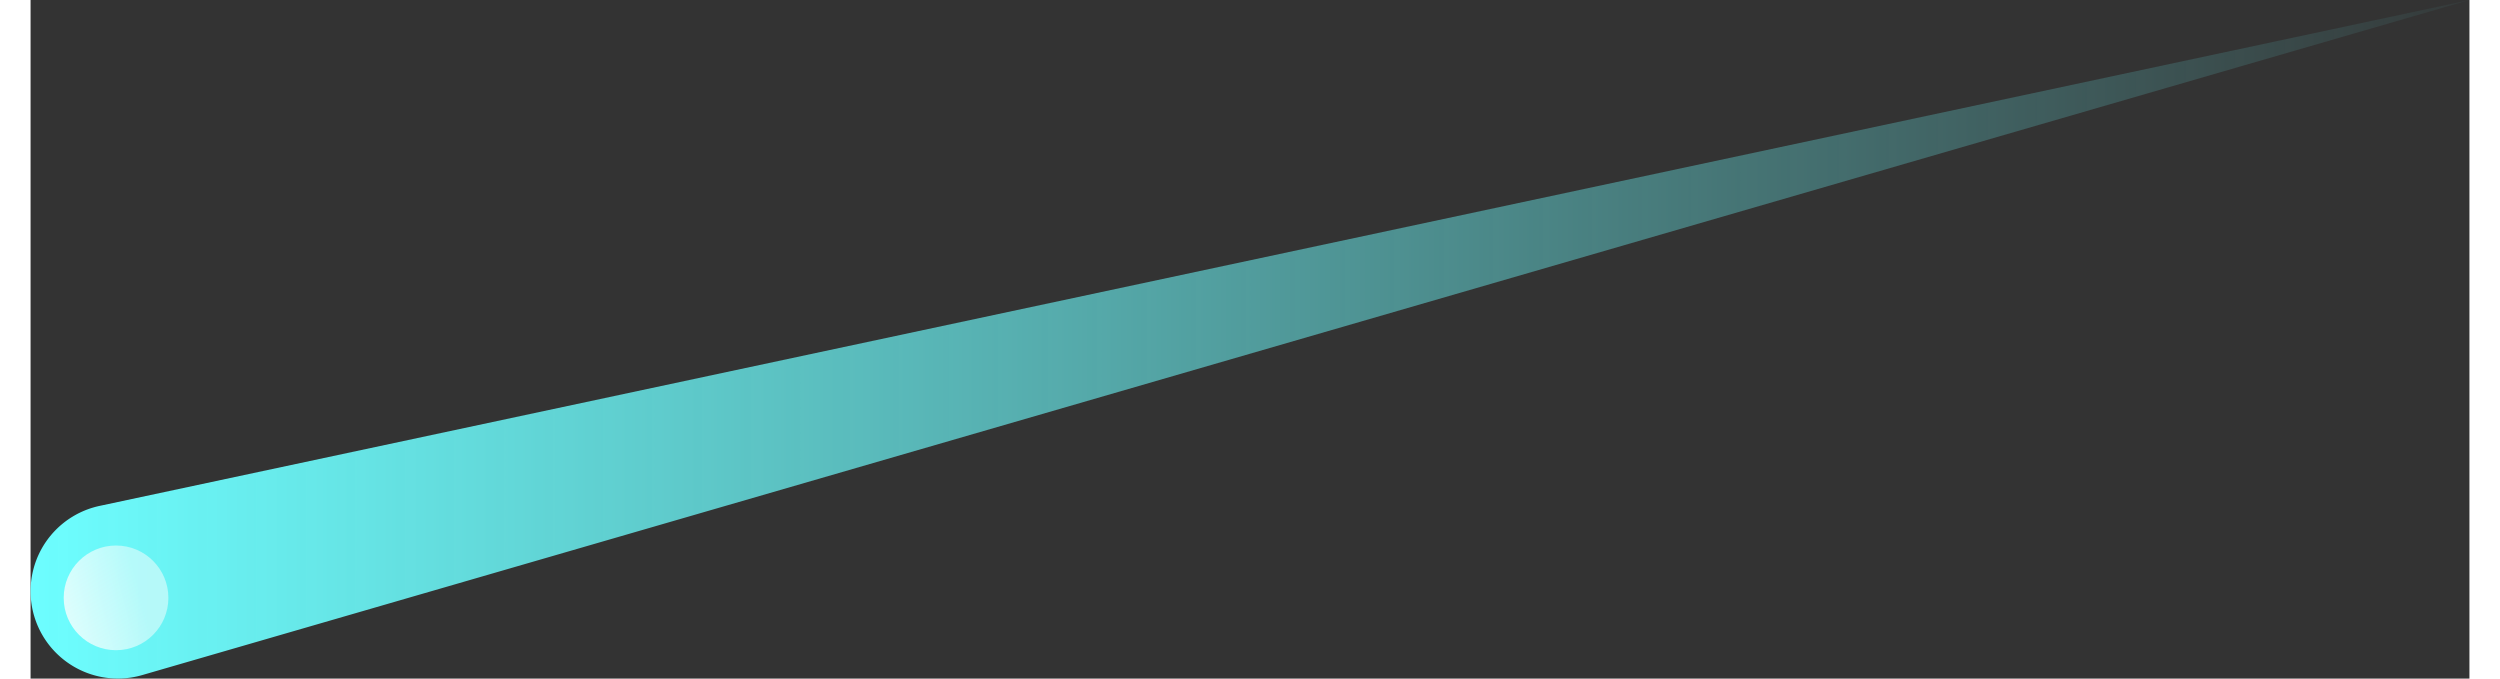 <svg xmlns="http://www.w3.org/2000/svg" xmlns:xlink="http://www.w3.org/1999/xlink" viewBox="0 0 139.782 38.892" height="19" width="70"><rect x="0" y="0" width="139.782" height="38.892" fill="#333333" stroke="none"/>><defs><style>.cls-1{isolation:isolate;}.cls-2{fill:url(#linear-gradient);}.cls-3{mix-blend-mode:overlay;fill:url(#linear-gradient-2);}</style><linearGradient id="linear-gradient" x1="0.179" y1="19.446" x2="144.782" y2="19.446" gradientUnits="userSpaceOnUse"><stop offset="0" stop-color="#6dfeff"/><stop offset="1" stop-color="#6dfeff" stop-opacity="0"/></linearGradient><linearGradient id="linear-gradient-2" x1="-1.654" y1="36.041" x2="6.239" y2="33.903" gradientUnits="userSpaceOnUse"><stop offset="0" stop-color="#fffefd"/><stop offset="1" stop-color="#fffefd" stop-opacity="0.5"/></linearGradient></defs><title>blue_shooting_star_1</title><g class="cls-1"><g id="Layer_2" data-name="Layer 2"><g id="Layer_1-2" data-name="Layer 1"><path class="cls-2" d="M3.96,28.994,139.782,0,6.398,38.692a5.003,5.003,0,0,1-2.788-9.61C3.723,29.049,3.848,29.018,3.96,28.994Z"/><circle class="cls-3" cx="4.899" cy="34.266" r="3"/></g></g></g></svg>